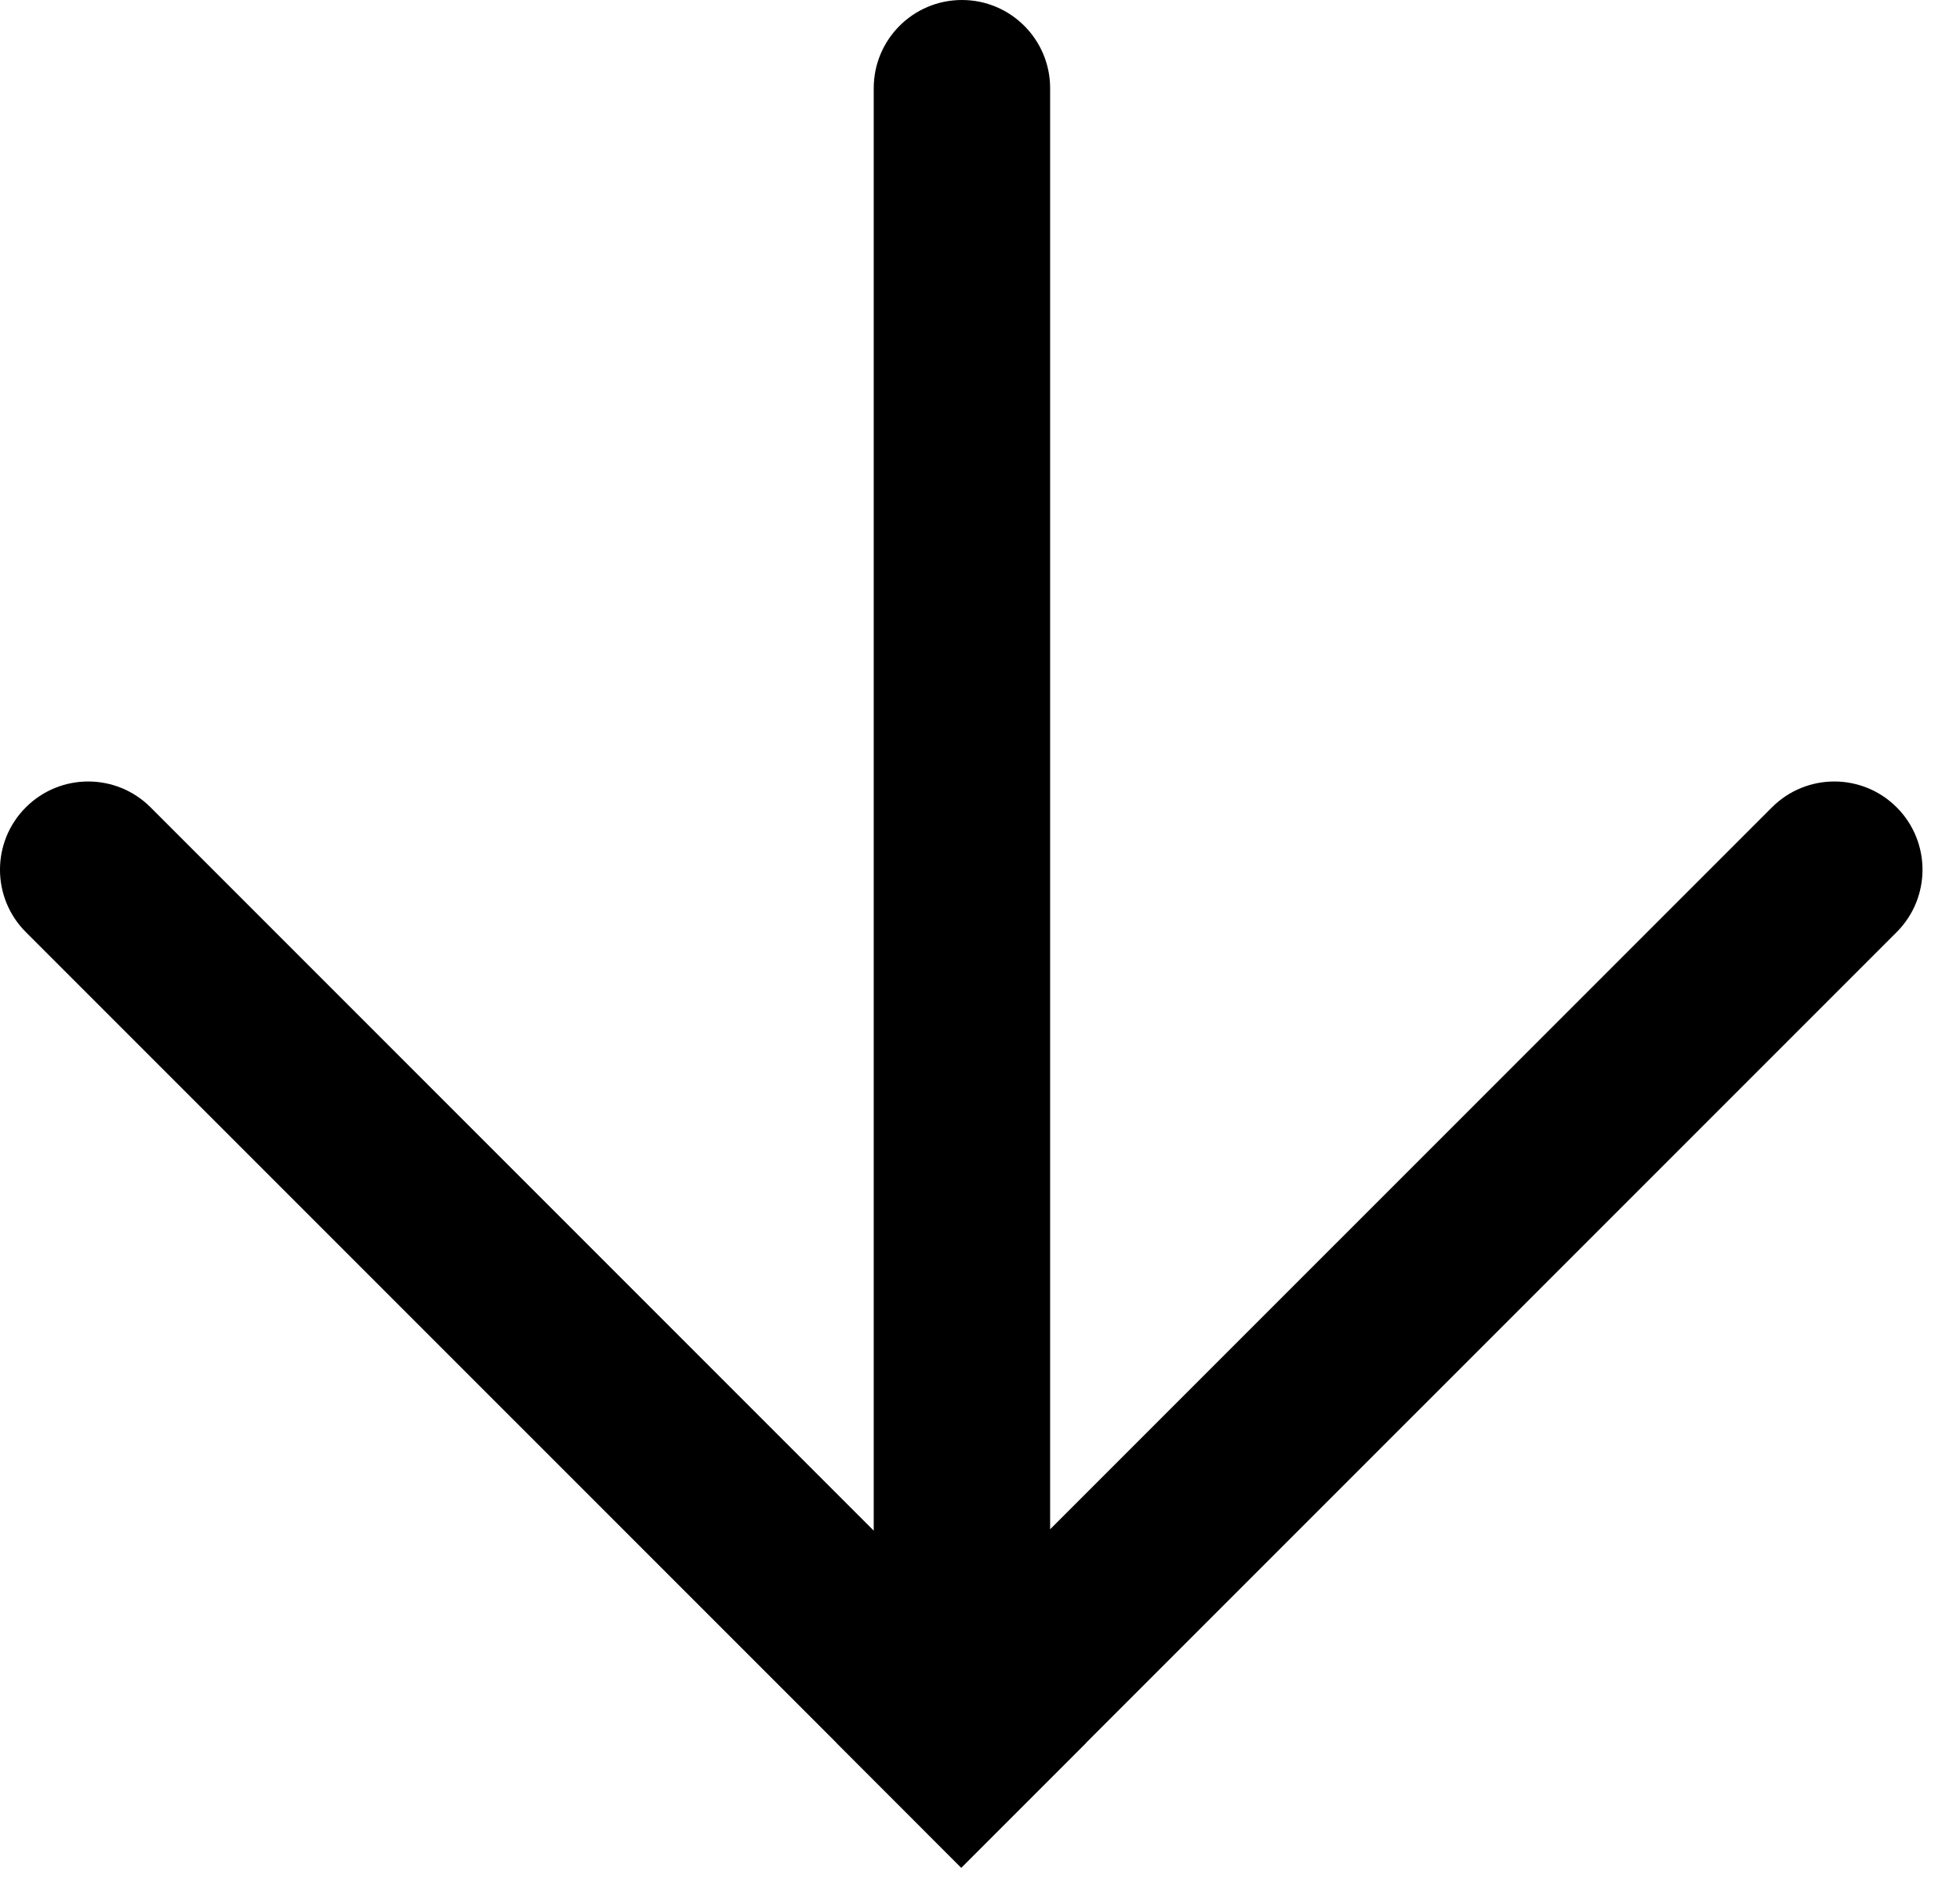 <?xml version="1.0" encoding="UTF-8"?> <svg xmlns="http://www.w3.org/2000/svg" viewBox="0 0 50.00 48.00" data-guides="{&quot;vertical&quot;:[],&quot;horizontal&quot;:[]}"><defs><linearGradient id="tSvgGradient10c68aa3052" x1="24.068" x2="24.068" y1="1.5" y2="52" gradientUnits="userSpaceOnUse" gradientTransform=""><stop offset="0" stop-color="hsl(190.368,92.86%,89.02%)" stop-opacity="1" transform="translate(-6144, -4948)"></stop><stop offset="1" stop-color="hsl(235.476,52.54%,34.71%)" stop-opacity="1" transform="translate(-6144, -4948)"></stop></linearGradient></defs><path fill="url(#tSvgGradient10c68aa3052)" stroke="none" fill-opacity="1" stroke-width="1" stroke-opacity="1" id="tSvg81eaf1327b" title="Path 2" d="M24.539 0C25.782 0 26.789 1.008 26.789 2.25C26.789 14.501 26.789 26.753 26.789 39.004C32.927 32.866 39.065 26.729 45.203 20.591C46.082 19.712 47.506 19.712 48.385 20.591C49.263 21.47 49.263 22.894 48.385 23.773C41.491 30.666 34.598 37.56 27.704 44.453C27.705 44.454 27.705 44.454 27.706 44.455C26.645 45.516 25.584 46.577 24.523 47.638C24.523 47.637 24.522 47.636 24.521 47.636C24.521 47.636 24.521 47.637 24.52 47.638C23.46 46.577 22.399 45.516 21.339 44.455C21.339 44.454 21.34 44.454 21.34 44.453C14.446 37.56 7.553 30.666 0.659 23.773C-0.22 22.894 -0.22 21.47 0.659 20.591C1.538 19.712 2.962 19.712 3.841 20.591C9.99 26.74 16.14 32.89 22.289 39.039C22.289 26.776 22.289 14.513 22.289 2.25C22.289 1.007 23.296 0 24.539 0Z"></path></svg> 